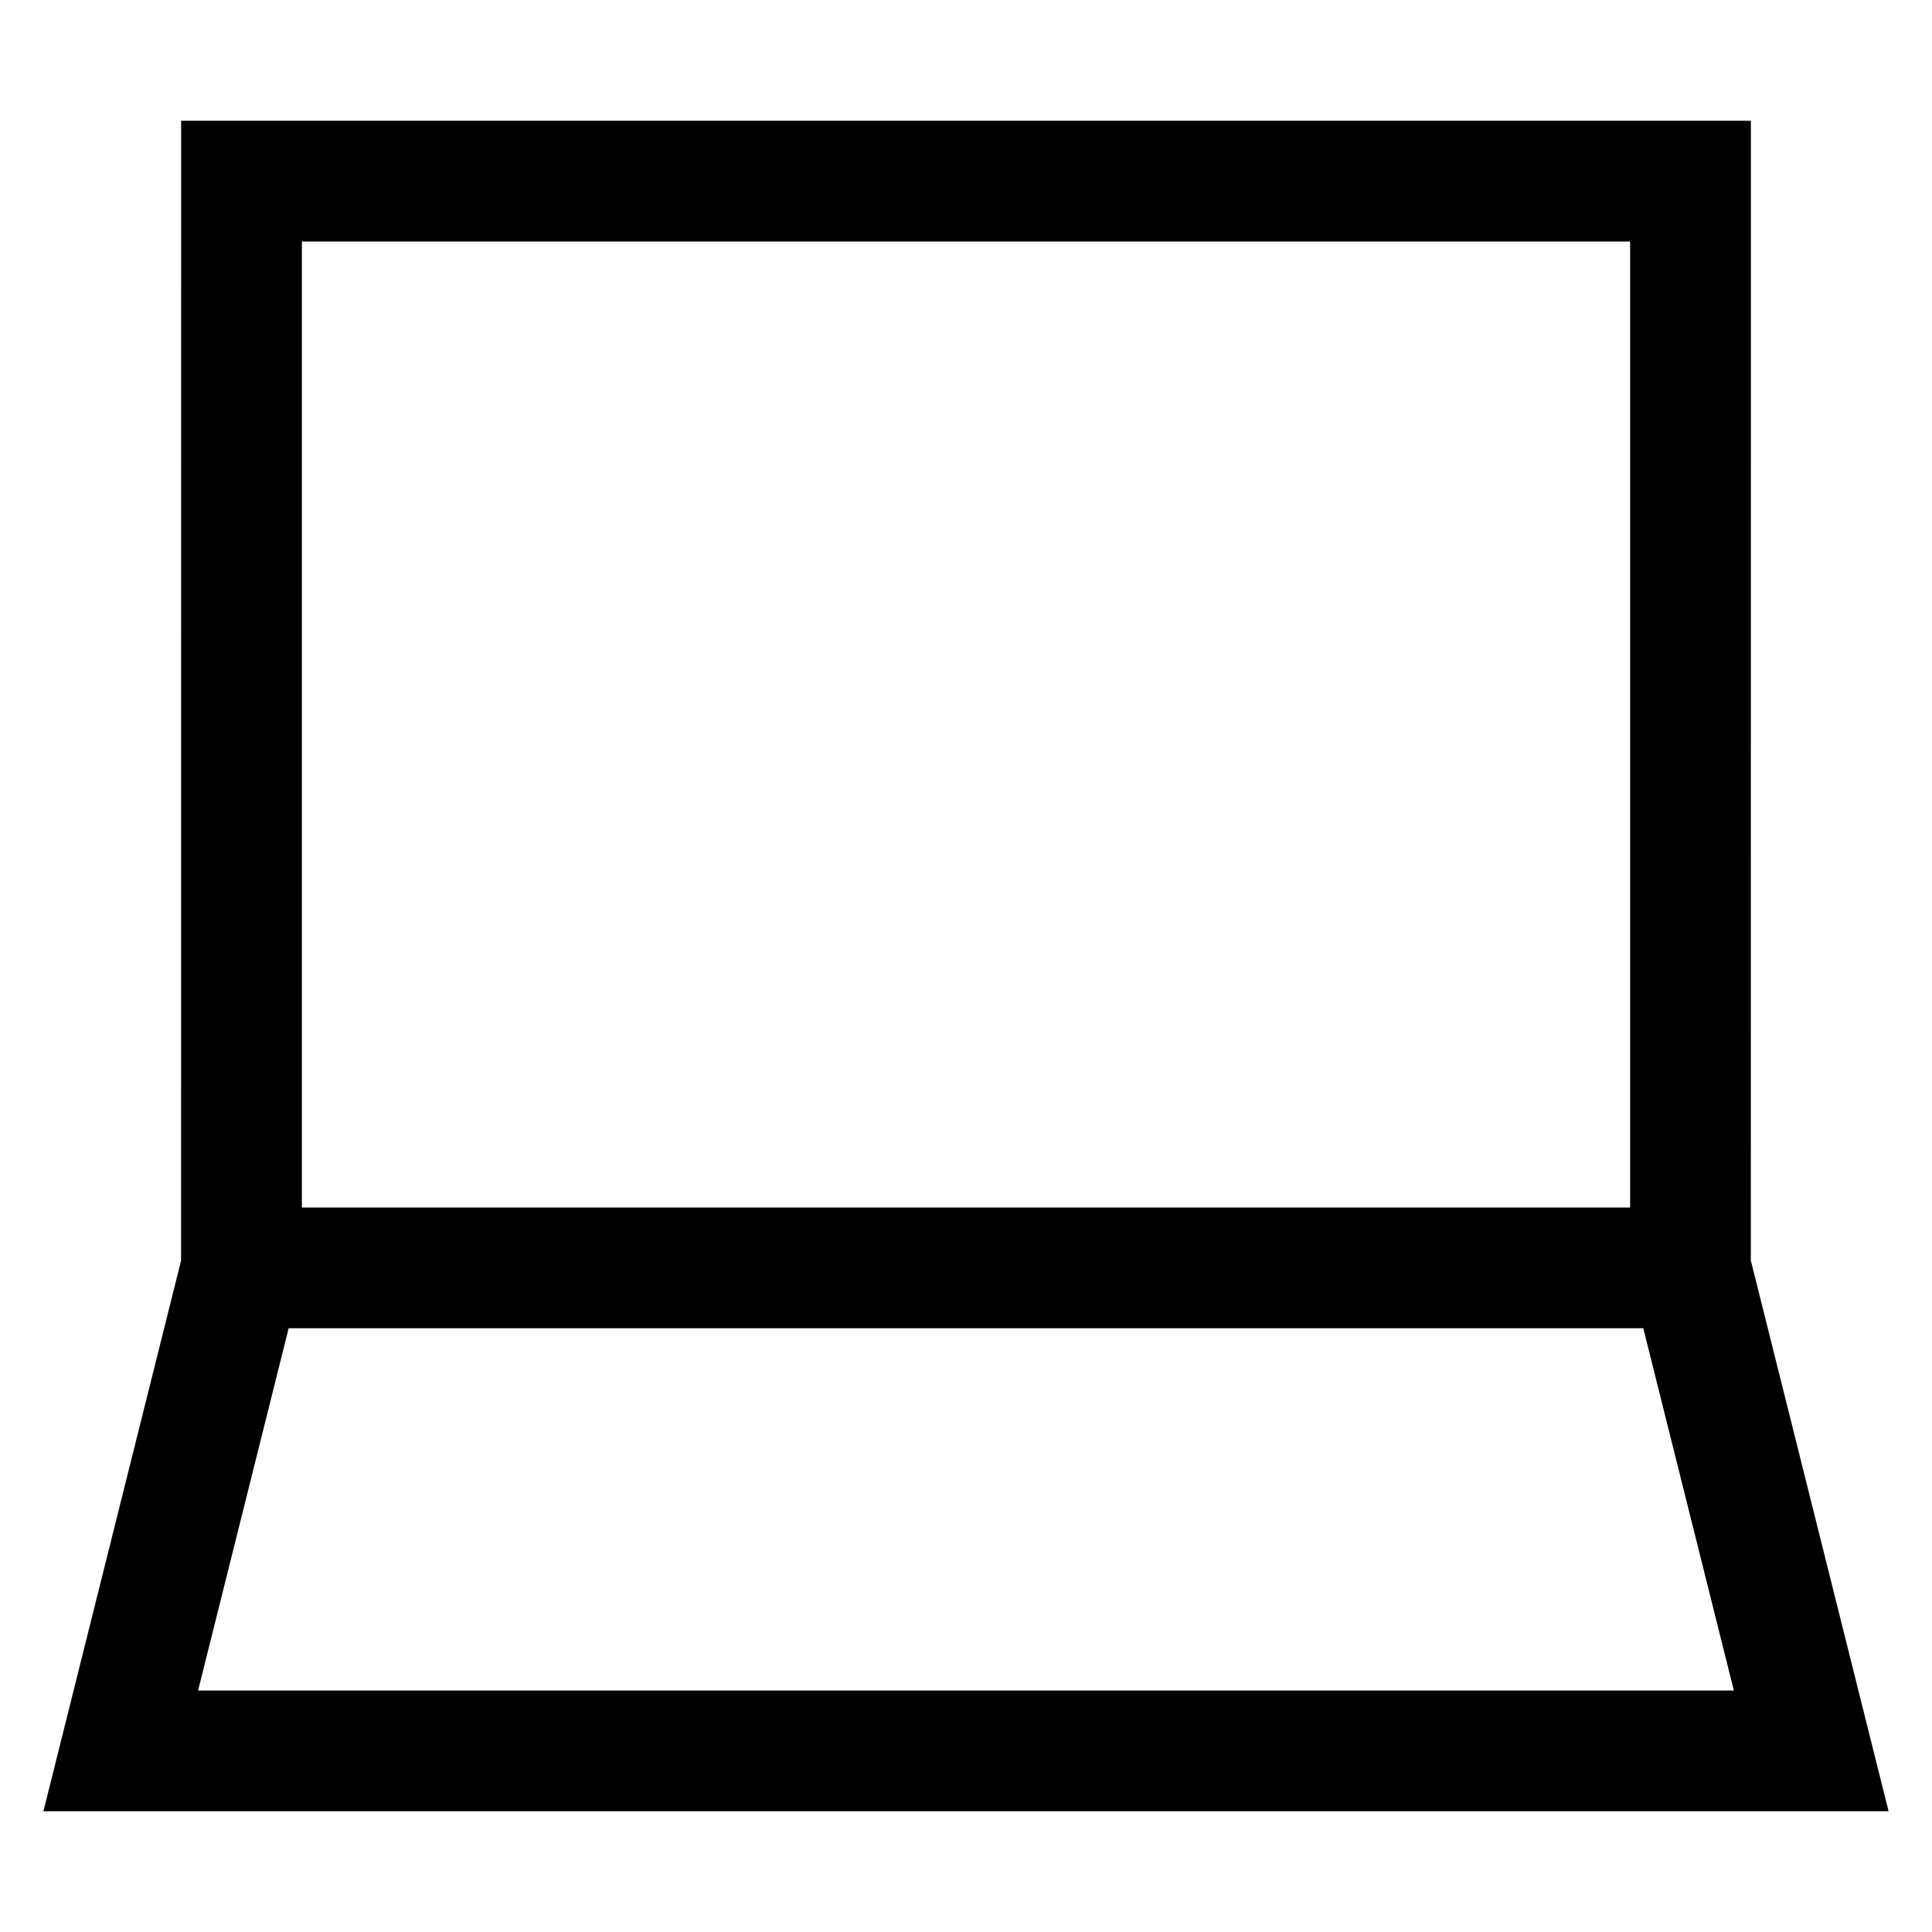 <?xml version="1.0" encoding="utf-8"?><!-- Uploaded to: SVG Repo, www.svgrepo.com, Generator: SVG Repo Mixer Tools -->
<svg width="800px" height="800px" viewBox="0 0 32 32" xmlns="http://www.w3.org/2000/svg">
<g fill="none" fill-rule="evenodd">
<path d="m0 0h32v32h-32z"/>
<path d="m29 2-.001 18.876 2.282 9.124h-30.562l2.28-9.12.001-18.88zm-1.782 20h-22.437l-1.5 6h25.437zm-.218-18h-22v16h22z" fill="#000000" fill-rule="nonzero"/>
</g>
</svg>
